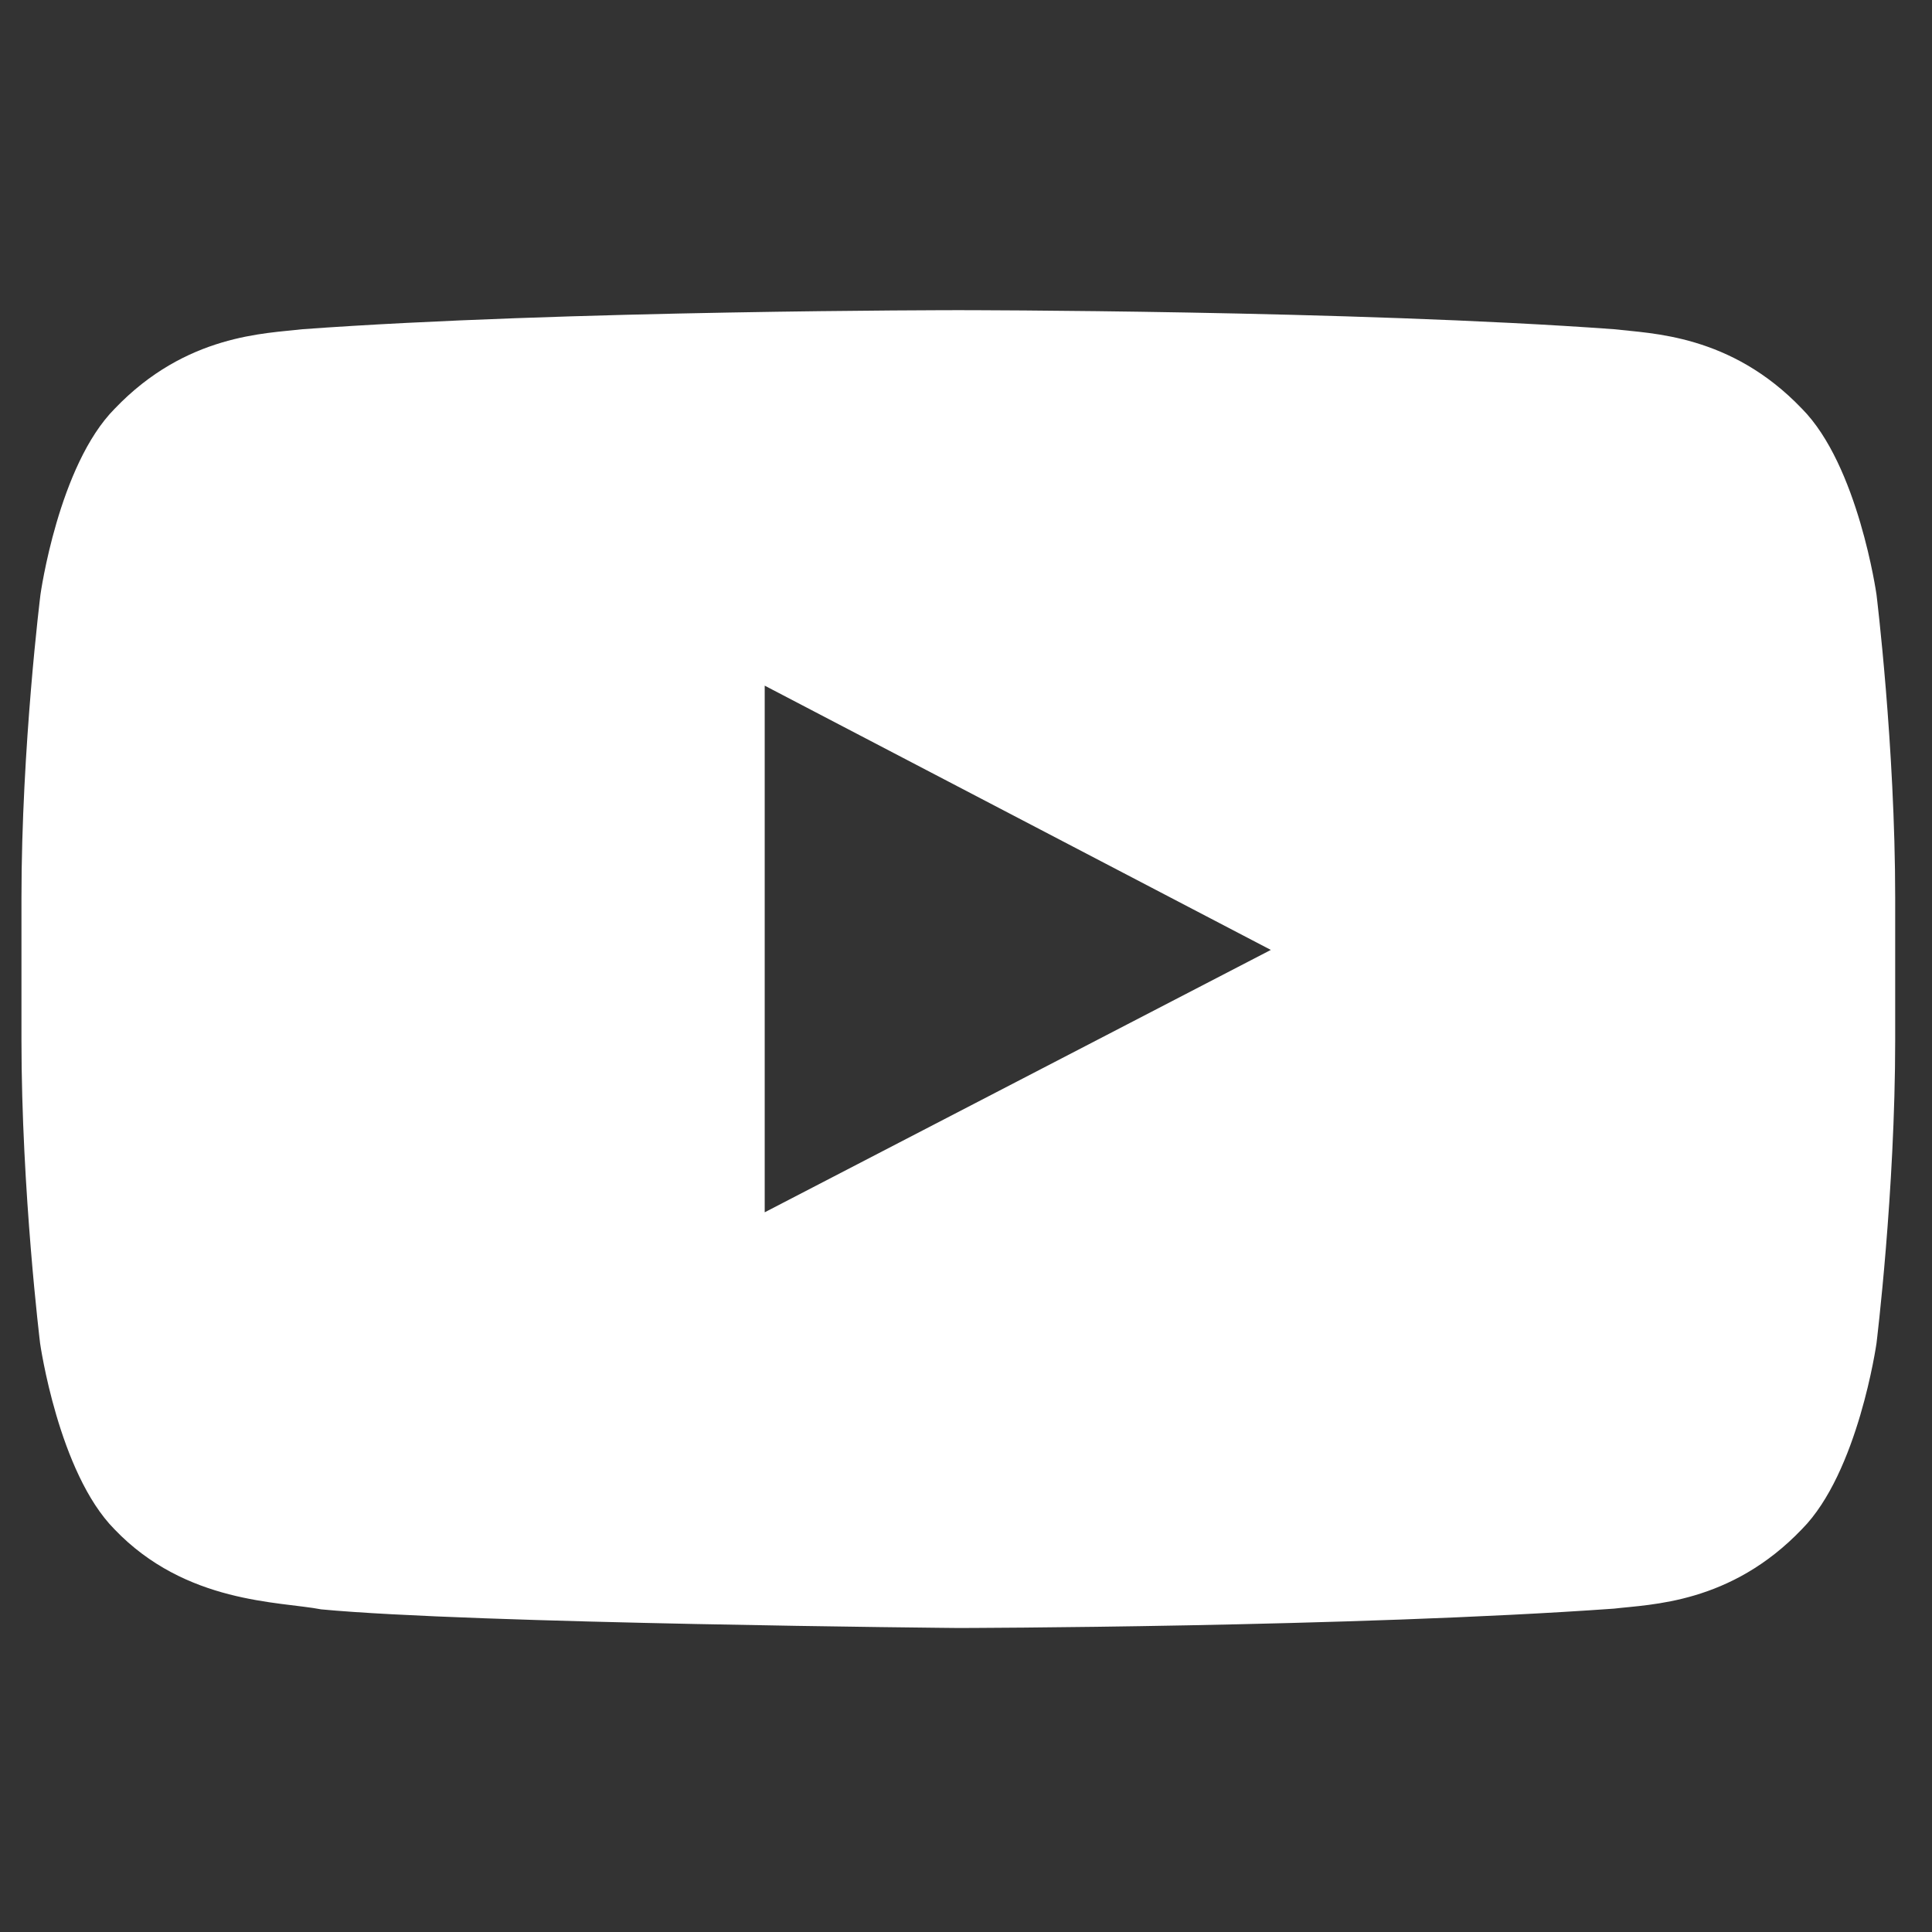 <svg width="37" height="37" viewBox="0 0 37 37" fill="none" xmlns="http://www.w3.org/2000/svg">
<rect x="0" y="0" width="37" height="37" fill="#333333" stroke="none"/>
<g clip-path="url(#clip0_6_1267)">
<path d="M35.937 11.386C35.937 11.386 35.587 8.912 34.508 7.826C33.141 6.396 31.613 6.389 30.912 6.305C25.894 5.94 18.36 5.94 18.36 5.94H18.346C18.346 5.94 10.812 5.94 5.793 6.305C5.092 6.389 3.565 6.396 2.198 7.826C1.119 8.912 0.775 11.386 0.775 11.386C0.775 11.386 0.411 14.295 0.411 17.196V19.916C0.411 22.817 0.768 25.726 0.768 25.726C0.768 25.726 1.119 28.2 2.191 29.286C3.558 30.716 5.352 30.667 6.151 30.821C9.024 31.094 18.353 31.178 18.353 31.178C18.353 31.178 25.894 31.165 30.912 30.807C31.613 30.723 33.141 30.716 34.508 29.286C35.587 28.2 35.937 25.726 35.937 25.726C35.937 25.726 36.295 22.824 36.295 19.916V17.196C36.295 14.295 35.937 11.386 35.937 11.386ZM14.645 23.217V13.131L24.338 18.192L14.645 23.217Z" fill="white"/>
</g>
<defs>
<clipPath id="clip0_6_1267">
<rect width="35.884" height="35.884" fill="white" transform="translate(0.411 0.621)"/>
</clipPath>
</defs>
</svg>

